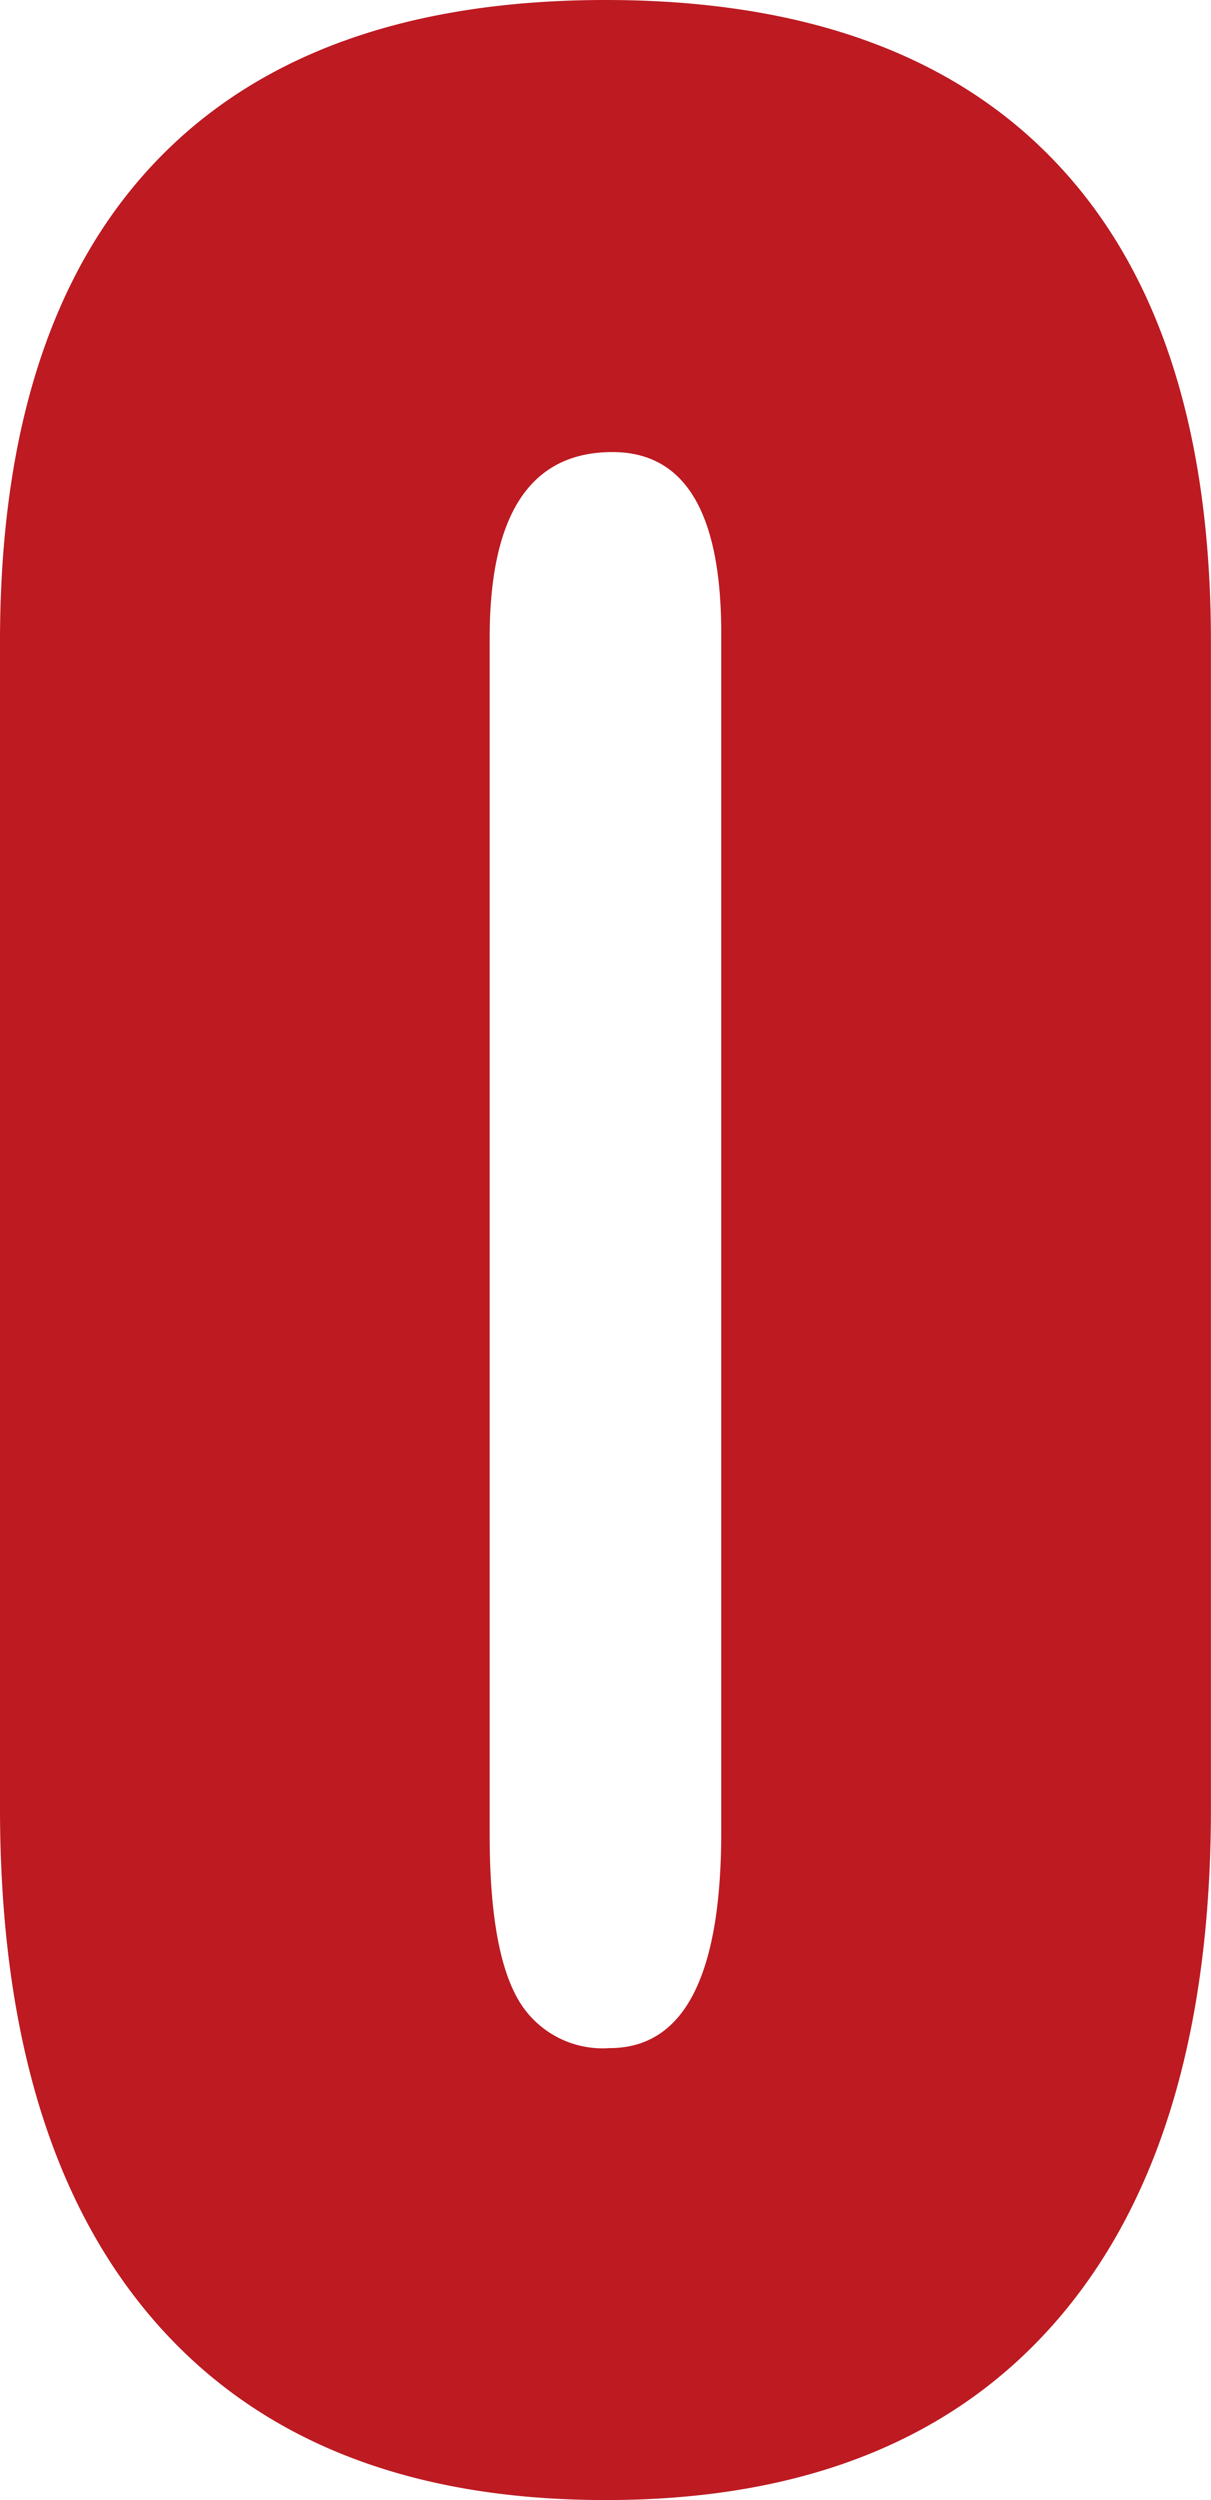 <svg xmlns="http://www.w3.org/2000/svg" width="70.316" height="145.163" viewBox="0 0 70.316 145.163"><path d="M122.831,146.61q-17.1,0-26.128-10.326t-9.03-29.855V38.711q0-18.3,8.947-27.78t26.211-9.484q17.25,0,26.2,9.484,8.951,9.468,8.954,27.78v67.718q0,19.519-9.037,29.855T122.831,146.61m.243-26.242q6.481,0,6.478-12.56V38.226q0-10.53-6.318-10.53-7.122,0-7.129,10.773v69.505q0,6.644,1.621,9.515a5.658,5.658,0,0,0,5.348,2.878" transform="translate(-87.673 -1.447)" fill="#bd1a21"/></svg>